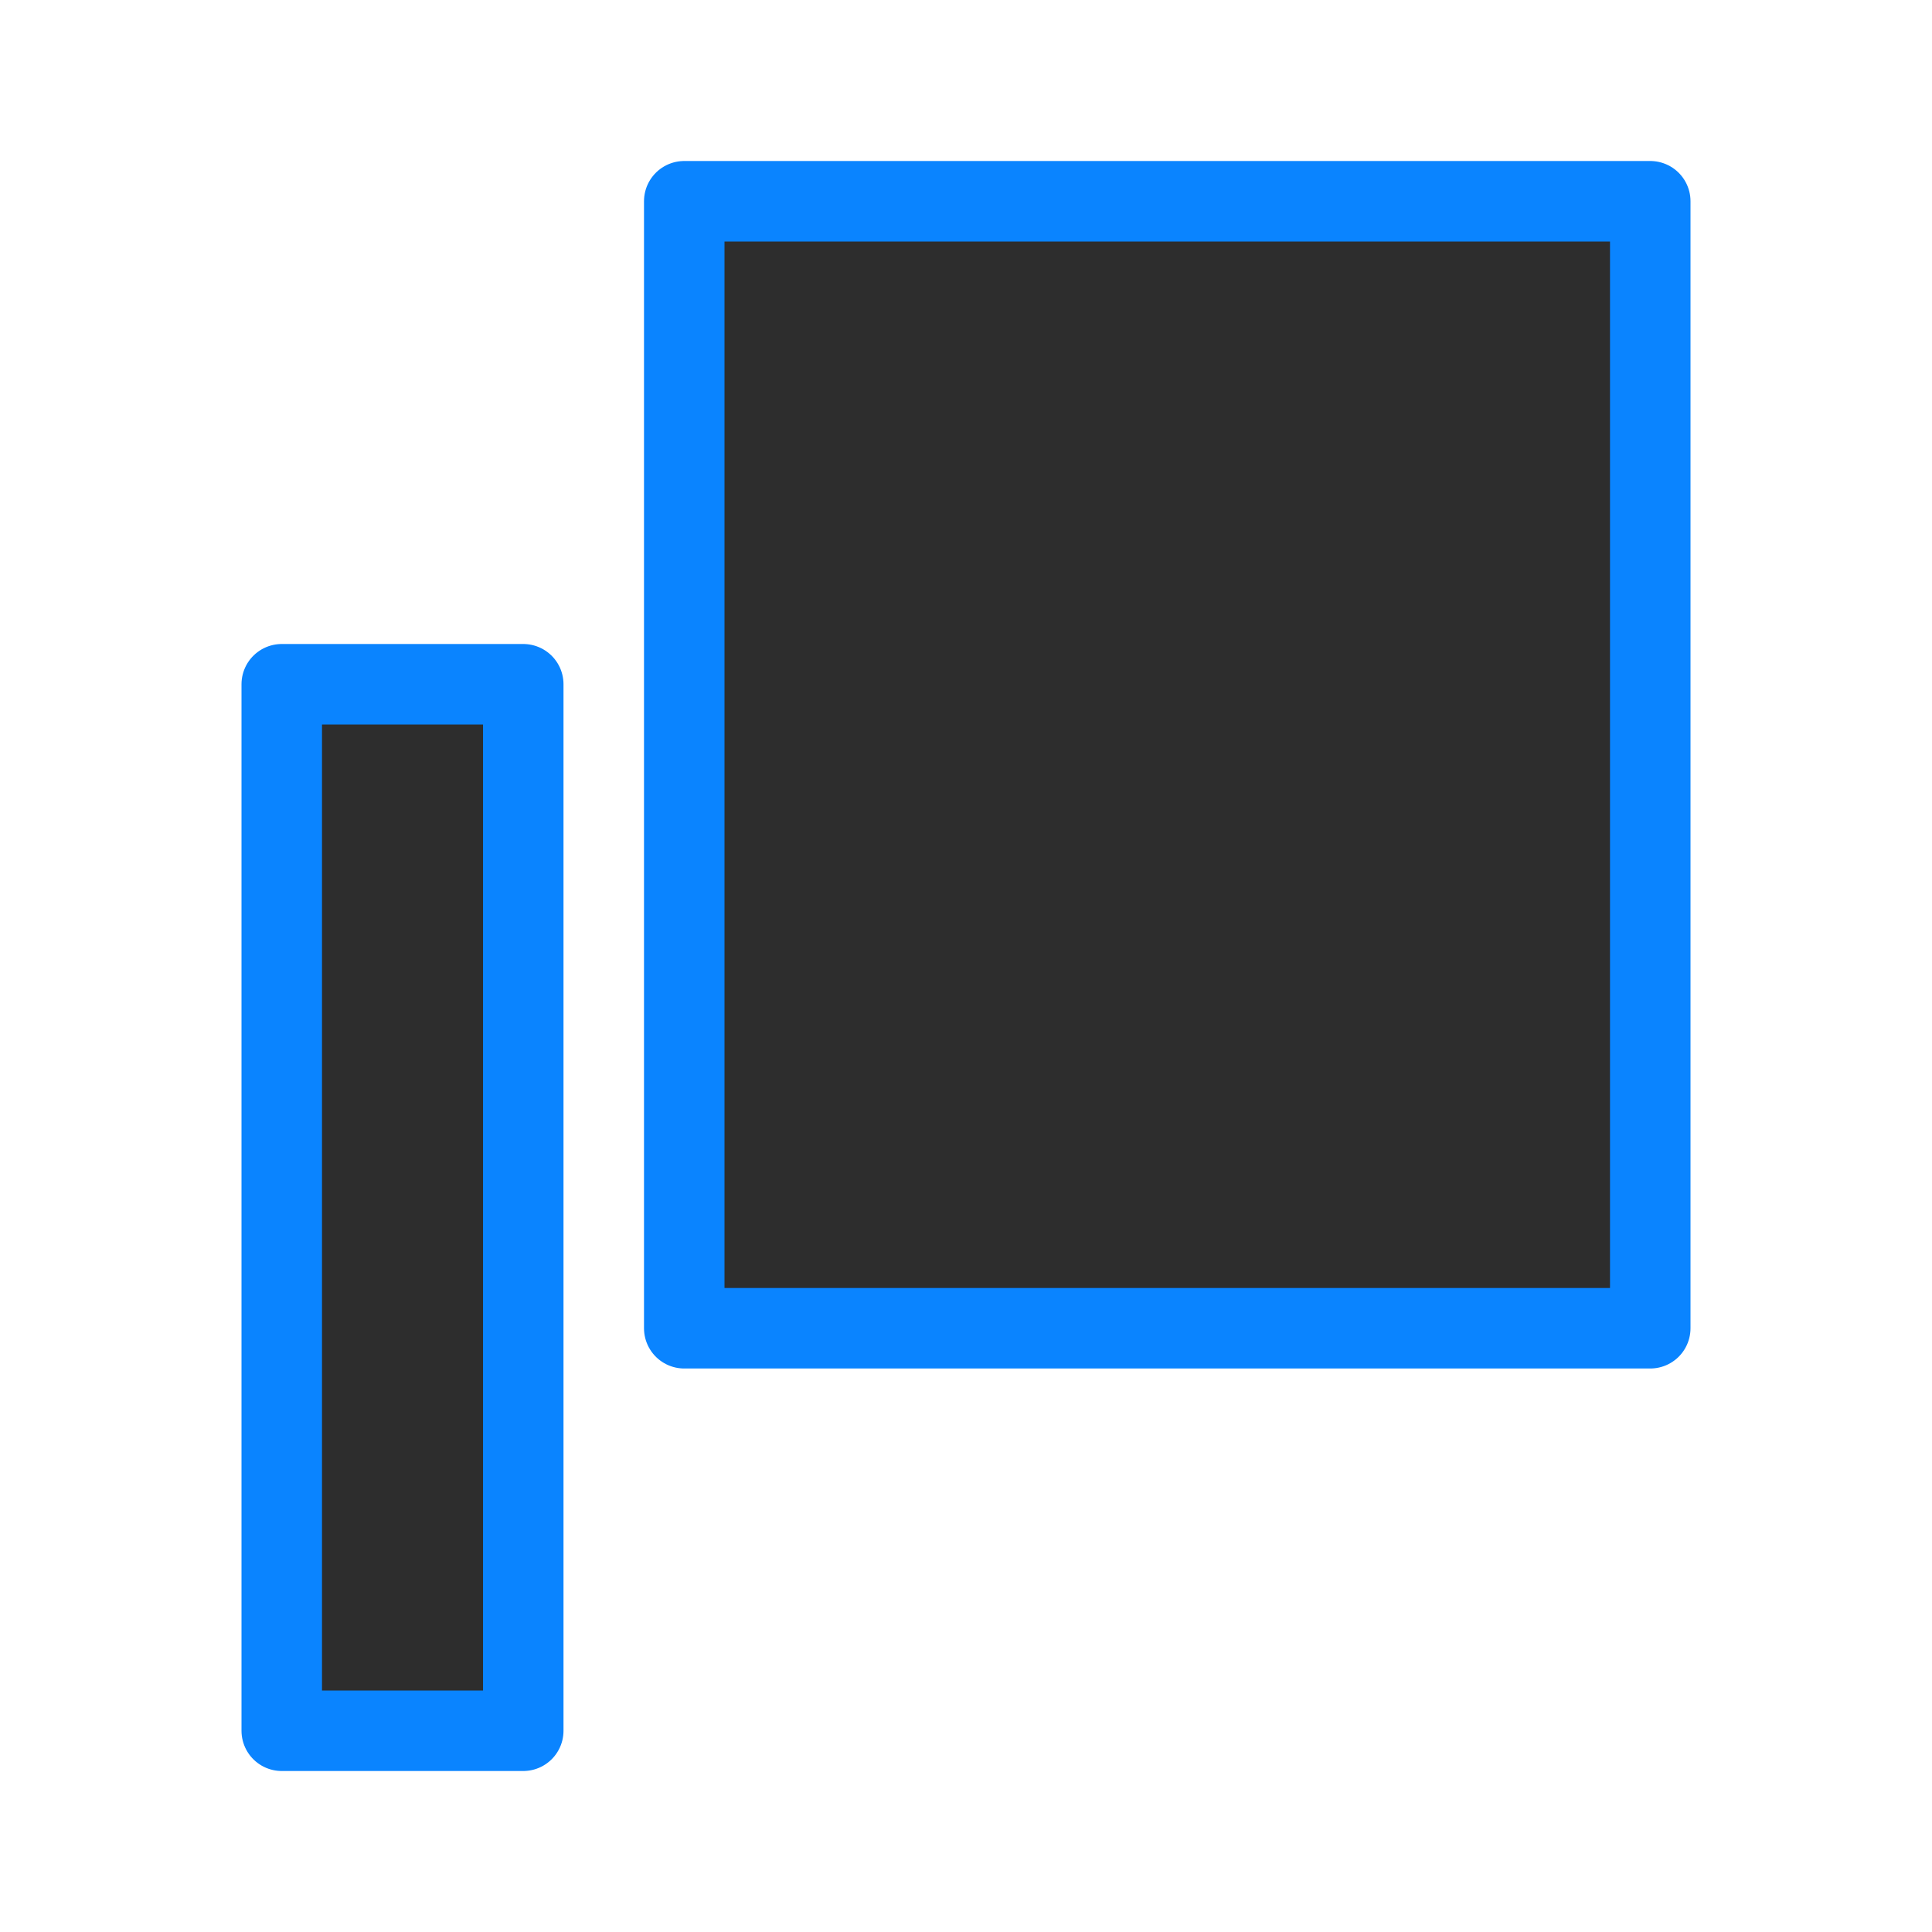 <svg viewBox="0 0 24 24" xmlns="http://www.w3.org/2000/svg" xmlns:xlink="http://www.w3.org/1999/xlink"><linearGradient id="a" gradientUnits="userSpaceOnUse" x1="12.559" x2="12.356" y1="21.661" y2="3.051"><stop offset="0" stop-color="#2d2d2d"/><stop offset="1" stop-color="#2d2d2d"/></linearGradient><path d="m8.5 2.5v14h12v-14zm-5 6v13h3v-13z" fill="url(#a)" stroke="#0a84ff" stroke-linecap="round" stroke-linejoin="round"/></svg>